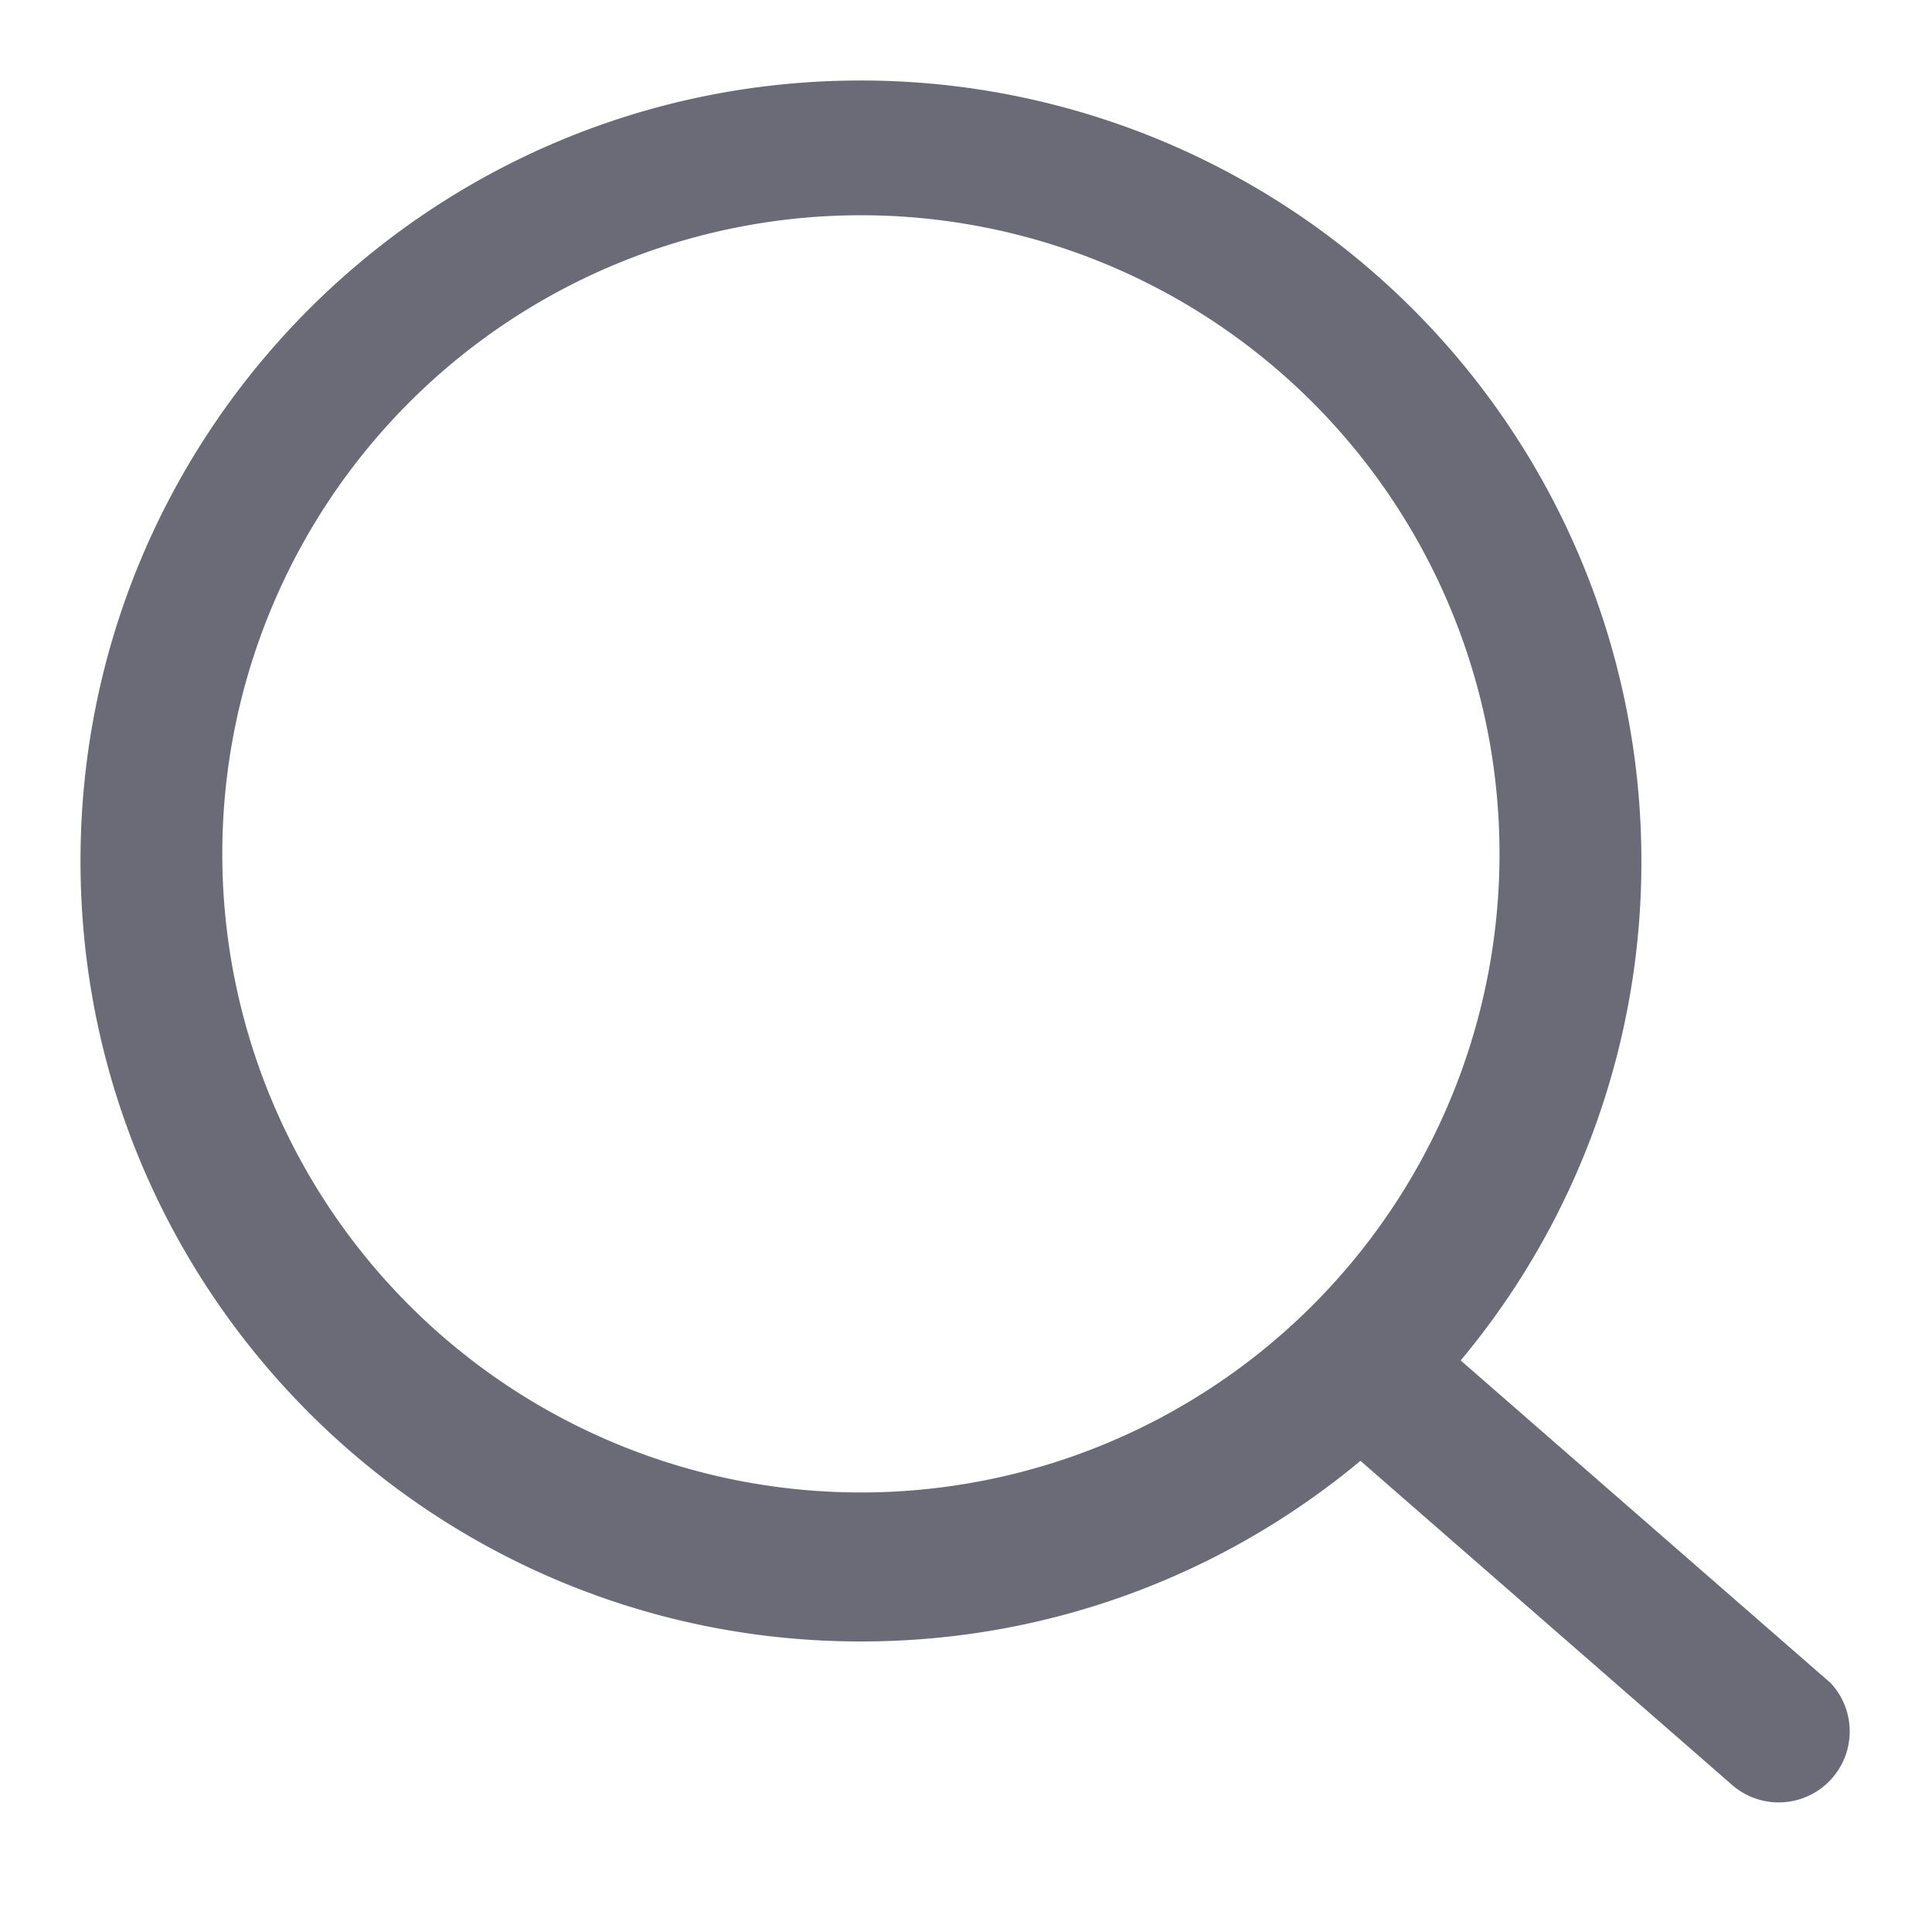 <svg xmlns="http://www.w3.org/2000/svg" fill="none" viewBox="0 0 24 24"><path fill="#6B6B78" fill-rule="evenodd" d="M10.694 1C5.34 1 1 5.34 1 10.696c0 5.354 4.34 9.695 9.695 9.695 2.36 0 4.523-.843 6.205-2.244l4.595 4.007a.882.882 0 001.247-1.246L18.145 16.9a9.656 9.656 0 002.245-6.204A9.695 9.695 0 0010.694 1zm-7.932 9.696a7.933 7.933 0 1115.865 0 7.933 7.933 0 01-15.865 0z" clip-rule="evenodd"/></svg>